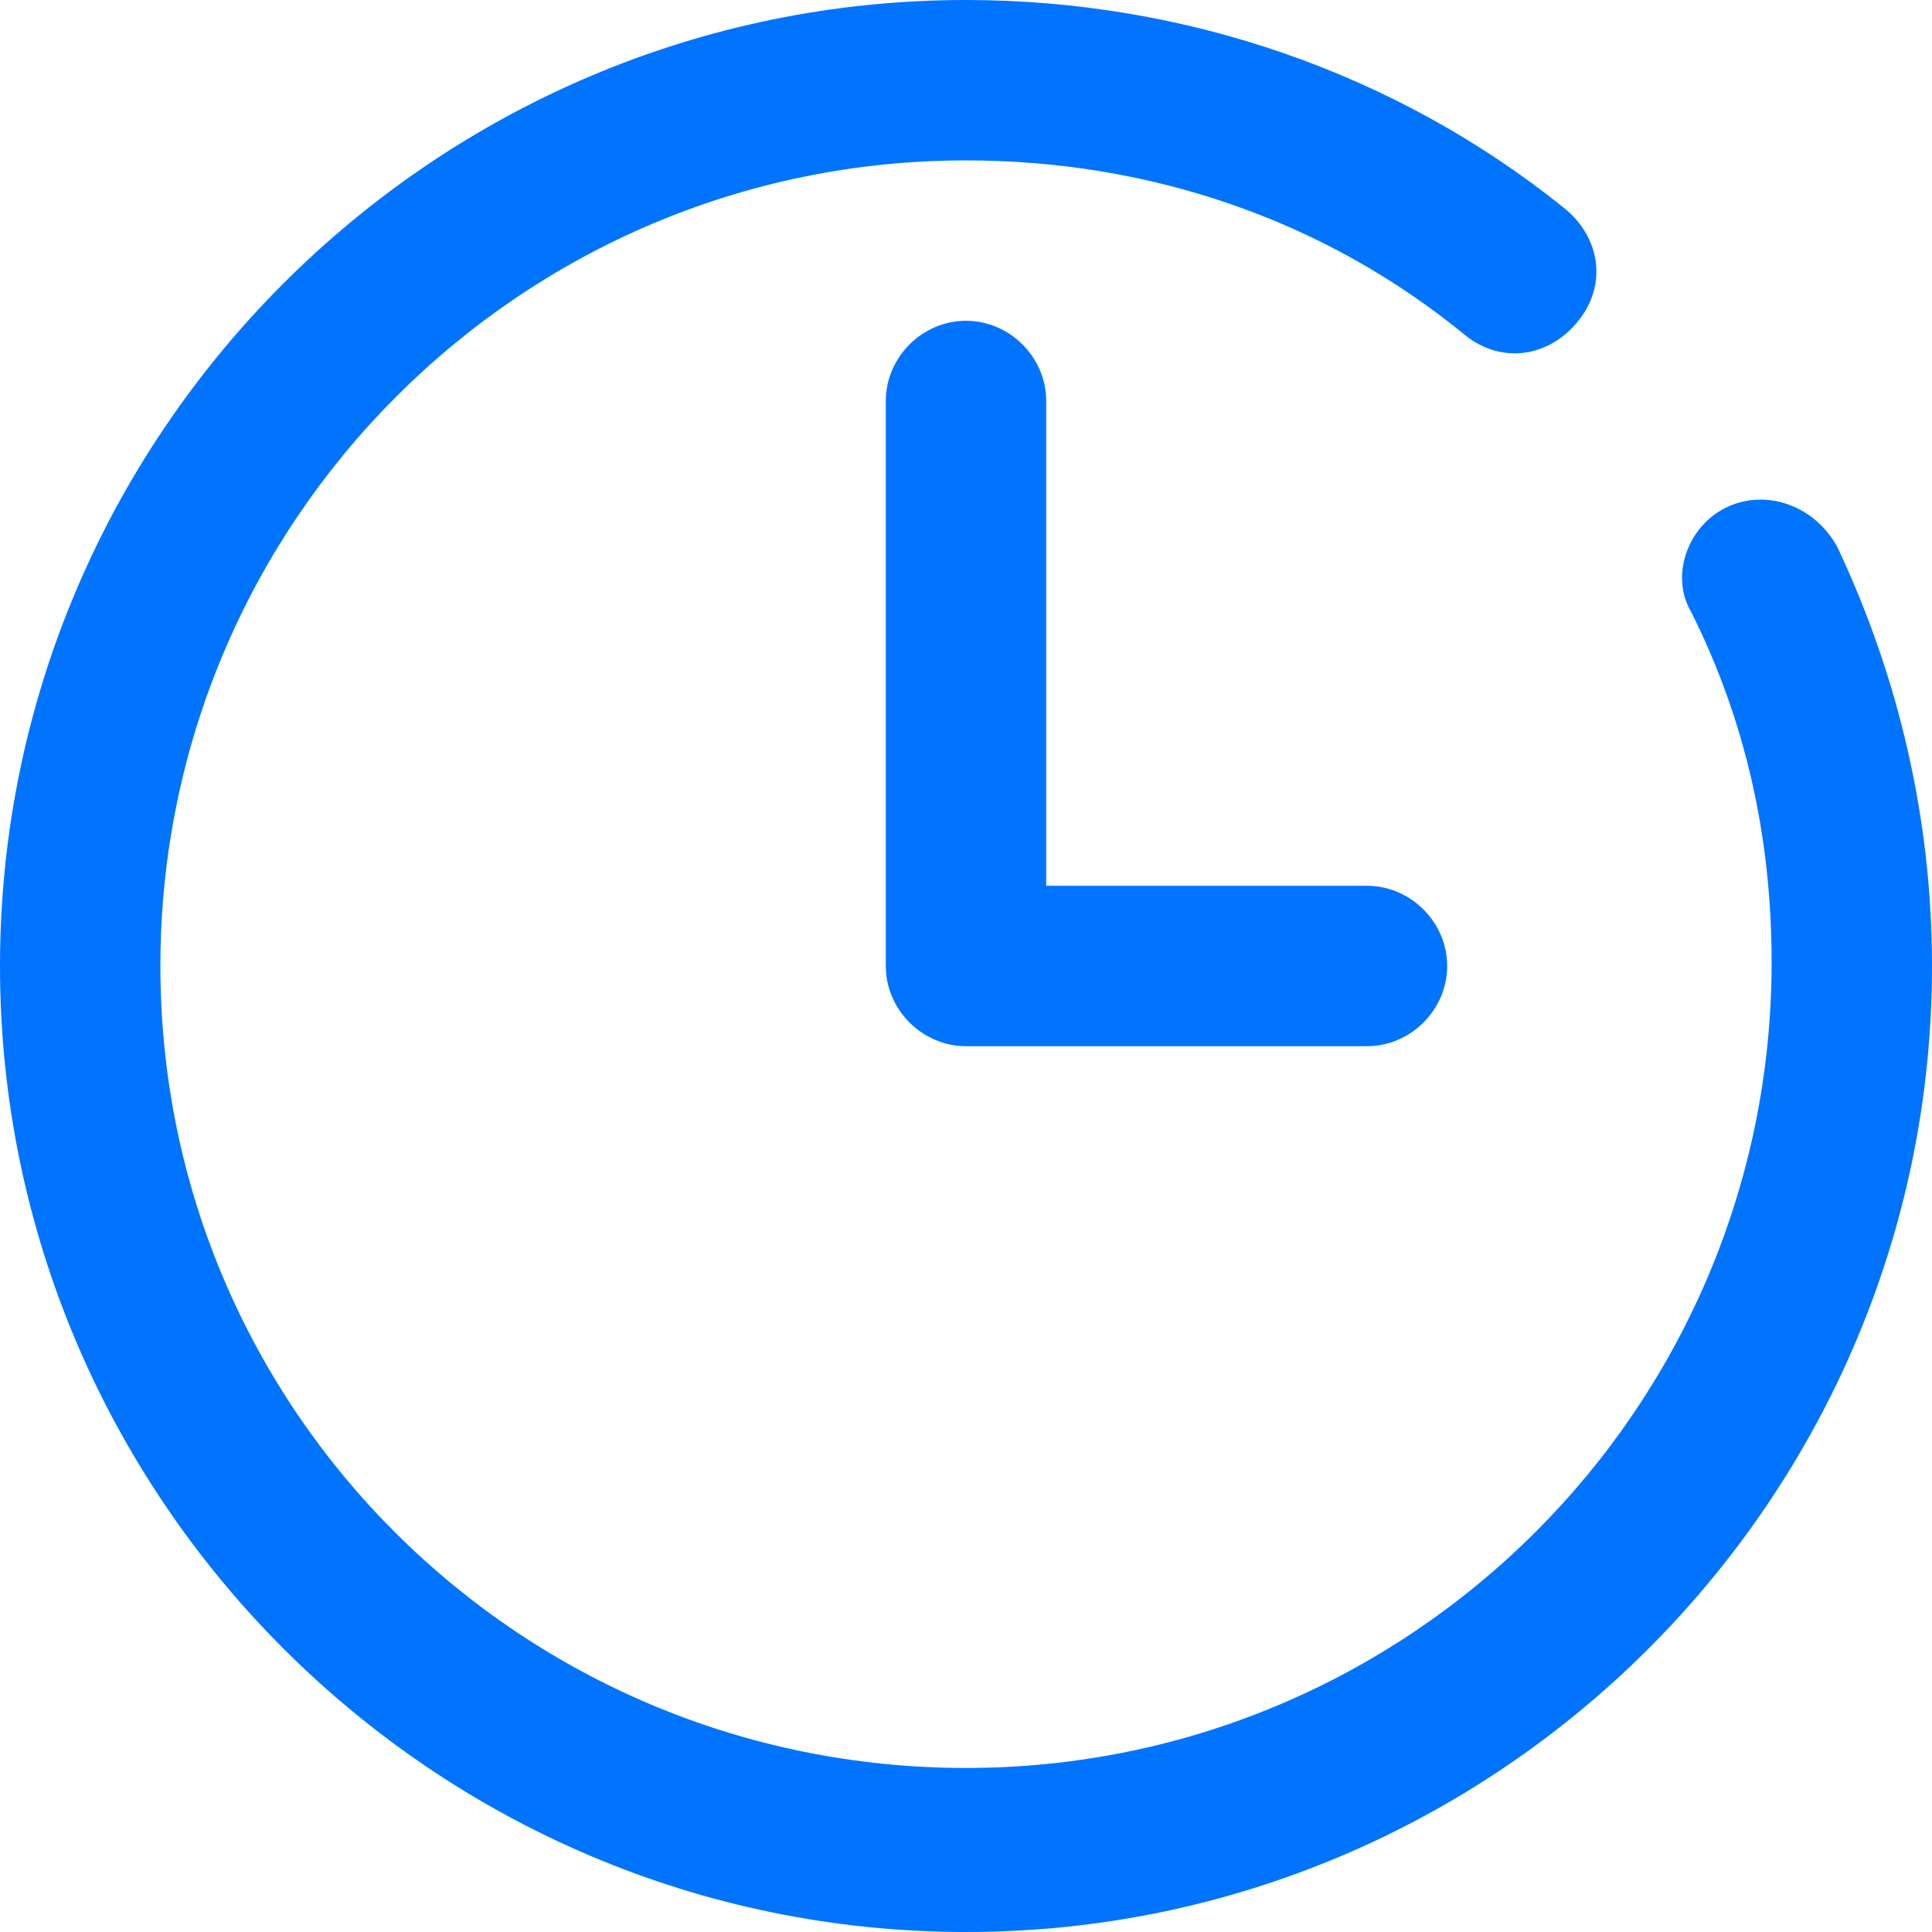 <?xml version="1.0" encoding="UTF-8"?> <!-- Generator: Adobe Illustrator 24.3.0, SVG Export Plug-In . SVG Version: 6.00 Build 0) --> <svg xmlns="http://www.w3.org/2000/svg" xmlns:xlink="http://www.w3.org/1999/xlink" version="1.1" id="Layer_1" x="0px" y="0px" viewBox="0 0 53 53" style="enable-background:new 0 0 53 53;" xml:space="preserve"> <style type="text/css"> .st0{fill:#0074FF;} </style> <g> <path class="st0" d="M47.4,13.9c-1.1,0.5-1.6,1.9-1,2.9c1.5,3,2.2,6.2,2.2,9.6c0,12.2-9.9,22.1-22.1,22.1S4.4,38.7,4.4,26.5 S14.3,4.4,26.5,4.4c5,0,9.8,1.6,13.7,4.8c1,0.8,2.3,0.6,3.1-0.4c0.8-1,0.6-2.3-0.4-3.1C38.3,2,32.5,0,26.5,0C11.9,0,0,11.9,0,26.5 S11.9,53,26.5,53S53,41.1,53,26.5c0-4-0.9-7.9-2.6-11.5C49.8,13.9,48.5,13.4,47.4,13.9z"></path> <path class="st0" d="M26.5,8.8c-1.2,0-2.2,1-2.2,2.2v15.5c0,1.2,1,2.2,2.2,2.2h11c1.2,0,2.2-1,2.2-2.2s-1-2.2-2.2-2.2h-8.8V11 C28.7,9.8,27.7,8.8,26.5,8.8z"></path> </g> </svg> 